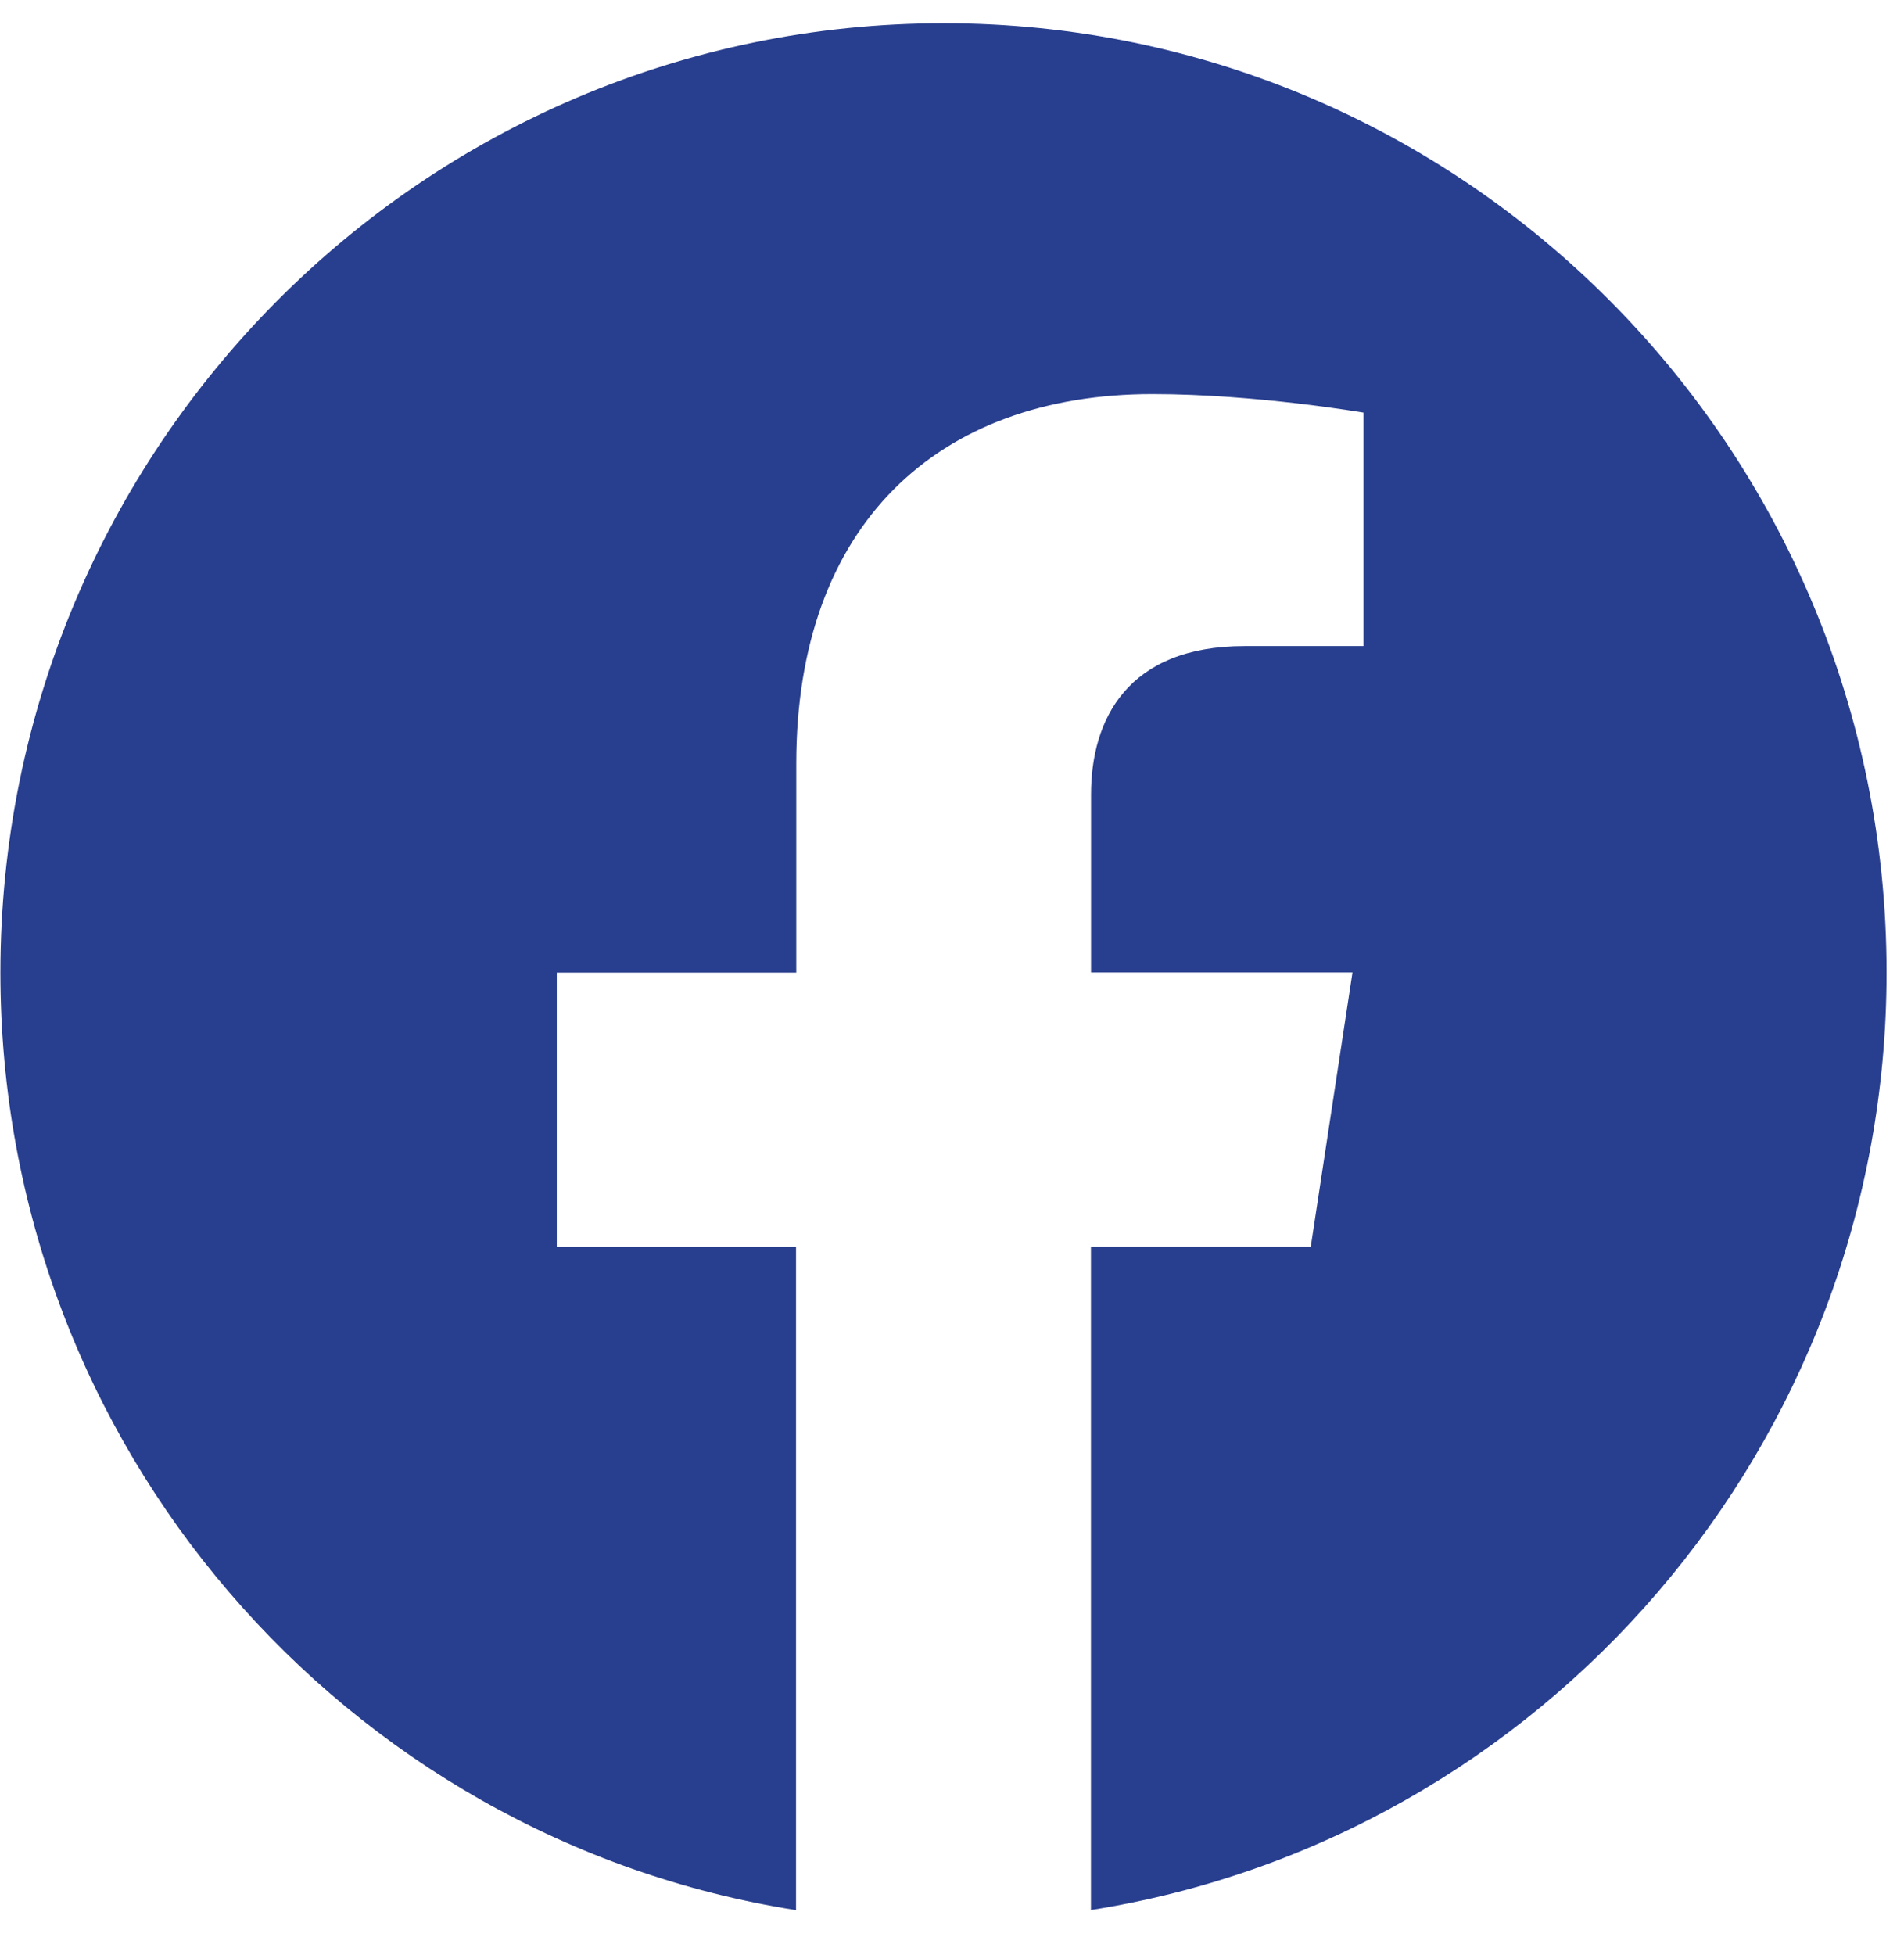 <svg width="38" height="39" viewBox="0 0 38 39" fill="none" xmlns="http://www.w3.org/2000/svg">
<path fillRule="evenodd" clipRule="evenodd" d="M37.652 19.401C37.652 8.942 29.226 0.464 18.832 0.464C8.434 0.466 0.008 8.942 0.008 19.404C0.008 28.854 6.891 36.688 15.887 38.108V24.876H11.112V19.404H15.892V15.228C15.892 10.483 18.703 7.862 23.001 7.862C25.062 7.862 27.214 8.232 27.214 8.232V12.89H24.841C22.505 12.89 21.775 14.351 21.775 15.849V19.401H26.993L26.16 24.873H21.773V38.106C30.769 36.685 37.652 28.851 37.652 19.401Z" fill="#283E8E"/>
</svg>
